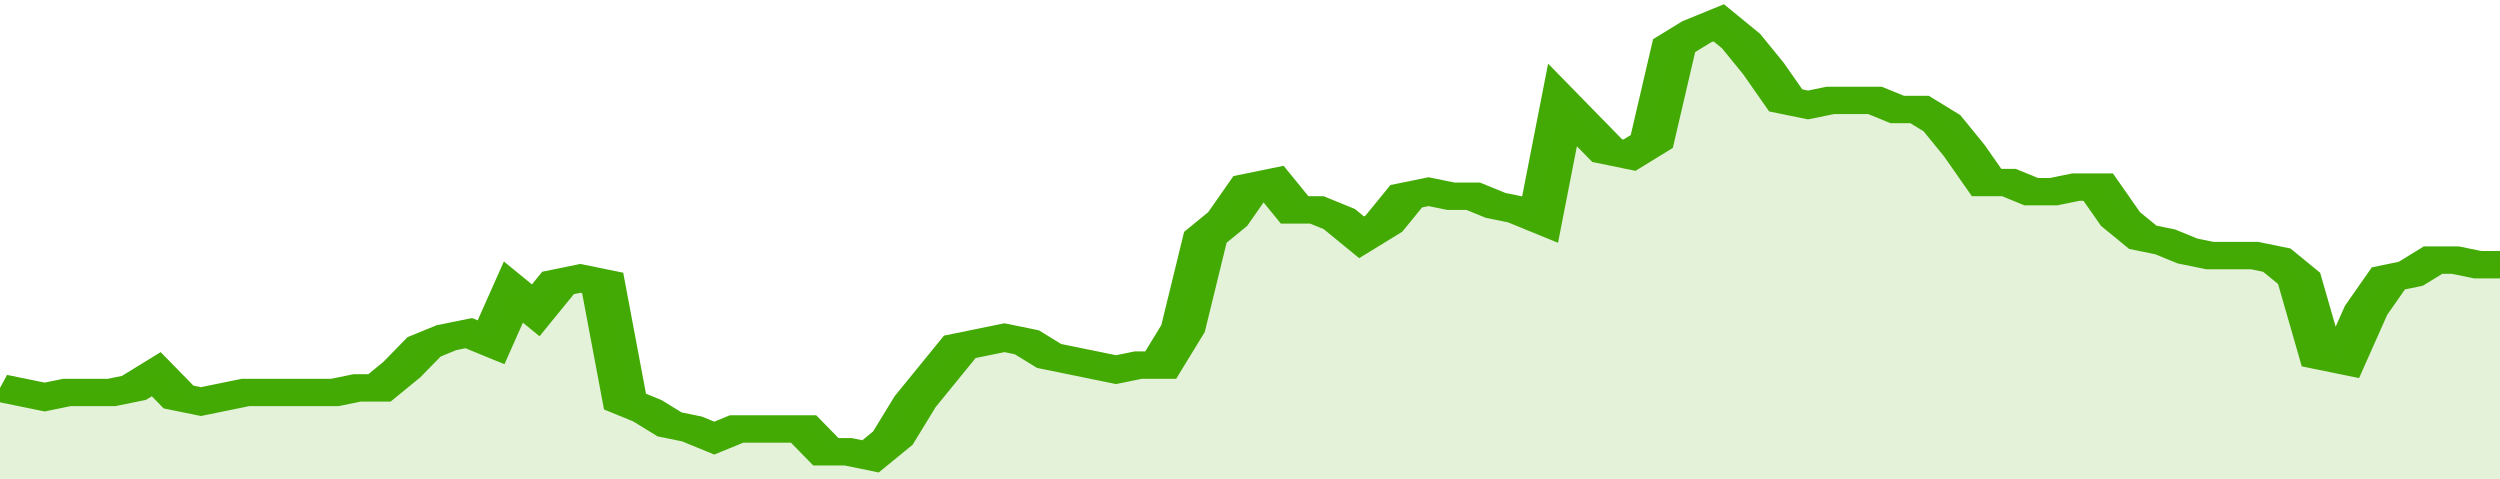 <svg xmlns="http://www.w3.org/2000/svg" viewBox="0 0 336 105" width="120" height="23" preserveAspectRatio="none">
				 <polyline fill="none" stroke="#43AA05" stroke-width="6" points="0, 85 3, 86 6, 87 9, 86 12, 86 15, 86 18, 85 21, 82 24, 87 27, 88 30, 87 33, 86 36, 86 39, 86 42, 86 45, 86 48, 85 51, 85 54, 81 57, 76 60, 74 63, 73 66, 75 69, 64 72, 68 75, 62 78, 61 81, 62 84, 88 87, 90 90, 93 93, 94 96, 96 99, 94 102, 94 105, 94 108, 94 111, 99 114, 99 117, 100 120, 96 123, 88 126, 82 129, 76 132, 75 135, 74 138, 75 141, 78 144, 79 147, 80 150, 81 153, 80 156, 80 159, 72 162, 52 165, 48 168, 41 171, 40 174, 46 177, 46 180, 48 183, 52 186, 49 189, 43 192, 42 195, 43 198, 43 201, 45 204, 46 207, 48 210, 23 213, 28 216, 33 219, 34 222, 31 225, 10 228, 7 231, 5 234, 9 237, 15 240, 22 243, 23 246, 22 249, 22 252, 22 255, 24 258, 24 261, 27 264, 33 267, 40 270, 40 273, 42 276, 42 279, 41 282, 41 285, 48 288, 52 291, 53 294, 55 297, 56 300, 56 303, 56 306, 57 309, 61 312, 78 315, 79 318, 68 321, 61 324, 60 327, 57 330, 57 333, 58 336, 58 336, 58 "> </polyline>
				 <polygon fill="#43AA05" opacity="0.15" points="0, 105 0, 85 3, 86 6, 87 9, 86 12, 86 15, 86 18, 85 21, 82 24, 87 27, 88 30, 87 33, 86 36, 86 39, 86 42, 86 45, 86 48, 85 51, 85 54, 81 57, 76 60, 74 63, 73 66, 75 69, 64 72, 68 75, 62 78, 61 81, 62 84, 88 87, 90 90, 93 93, 94 96, 96 99, 94 102, 94 105, 94 108, 94 111, 99 114, 99 117, 100 120, 96 123, 88 126, 82 129, 76 132, 75 135, 74 138, 75 141, 78 144, 79 147, 80 150, 81 153, 80 156, 80 159, 72 162, 52 165, 48 168, 41 171, 40 174, 46 177, 46 180, 48 183, 52 186, 49 189, 43 192, 42 195, 43 198, 43 201, 45 204, 46 207, 48 210, 23 213, 28 216, 33 219, 34 222, 31 225, 10 228, 7 231, 5 234, 9 237, 15 240, 22 243, 23 246, 22 249, 22 252, 22 255, 24 258, 24 261, 27 264, 33 267, 40 270, 40 273, 42 276, 42 279, 41 282, 41 285, 48 288, 52 291, 53 294, 55 297, 56 300, 56 303, 56 306, 57 309, 61 312, 78 315, 79 318, 68 321, 61 324, 60 327, 57 330, 57 333, 58 336, 58 336, 105 "></polygon>
			</svg>